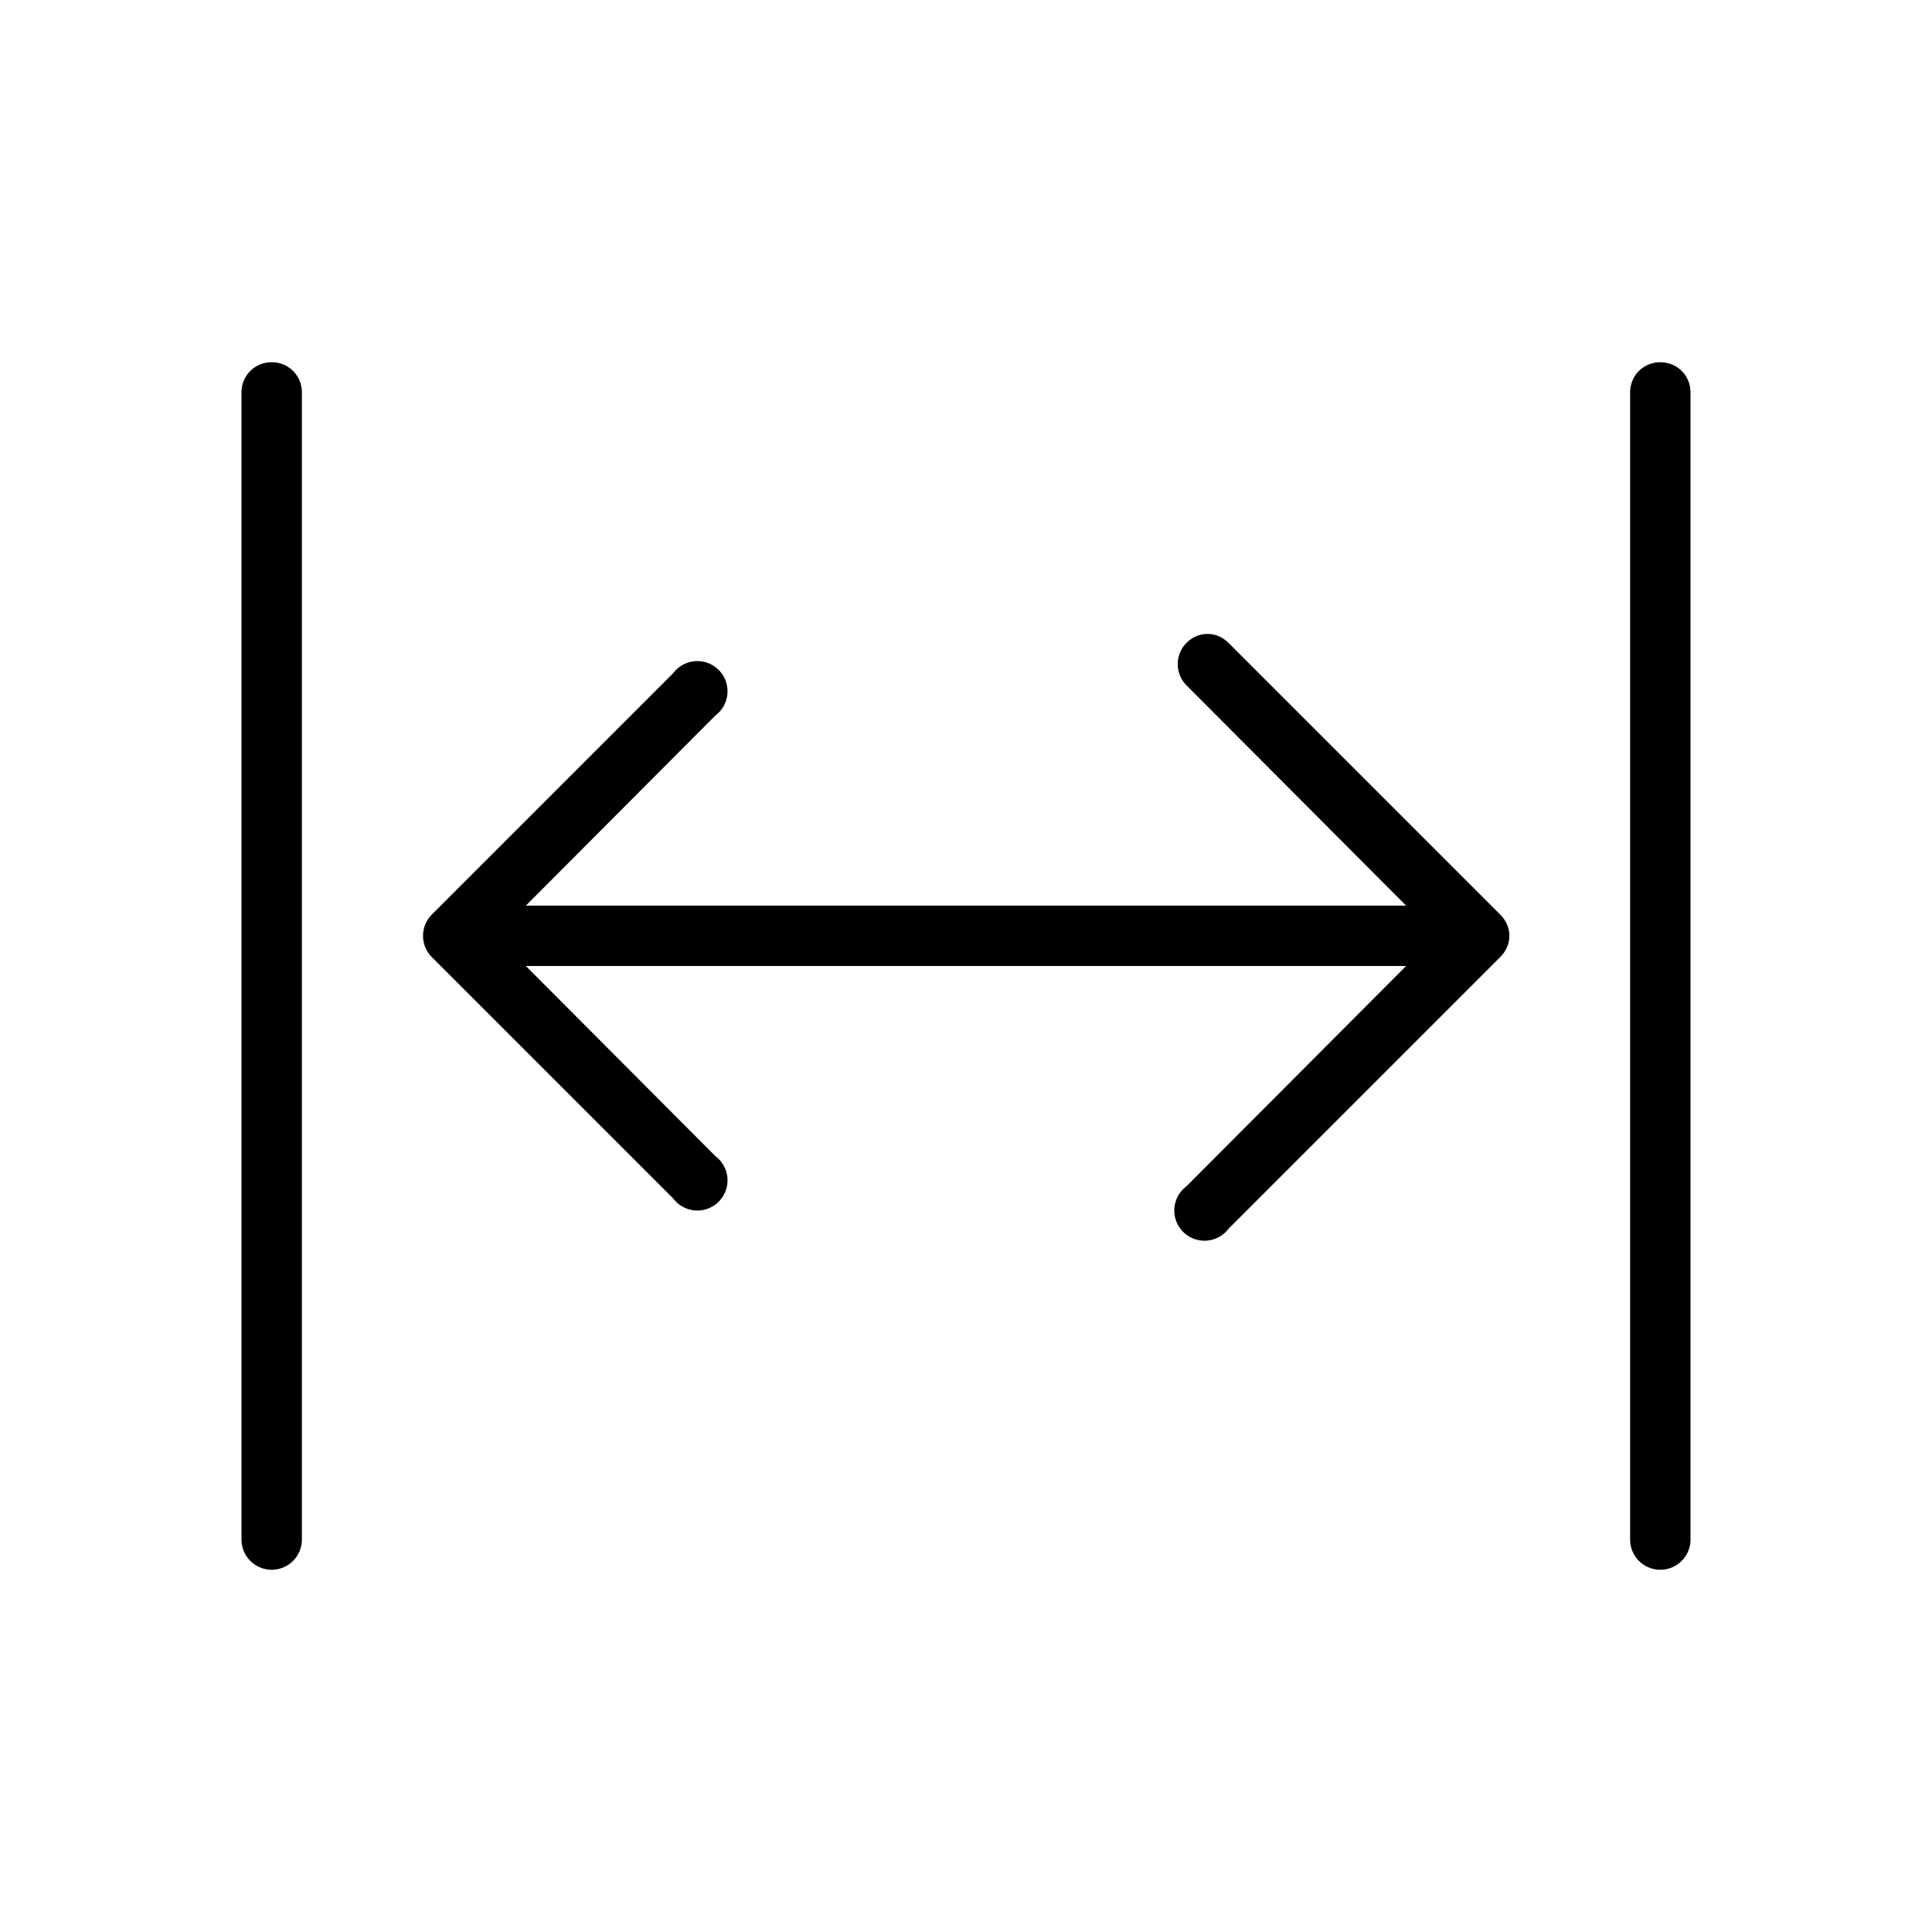 <svg width="32" height="32" viewBox="0 0 32 32" xmlns="http://www.w3.org/2000/svg"><path d="M4.5 6c.28 0 .5.22.5.5v19a.5.5 0 0 1-1 0v-19c0-.28.22-.5.5-.5Zm23 0c.28 0 .5.22.5.5v19a.5.5 0 0 1-1 0v-19c0-.28.22-.5.5-.5Zm-7.85 4.65c.2-.2.5-.2.7 0l4.5 4.5c.2.2.2.5 0 .7l-4.5 4.5a.5.5 0 1 1-.7-.7L23.29 16H8.71l3.14 3.15a.5.5 0 1 1-.7.7l-4-4a.5.5 0 0 1 0-.7l4-4a.5.5 0 1 1 .7.7L8.71 15h14.58l-3.64-3.65a.5.5 0 0 1 0-.7Z"/></svg>